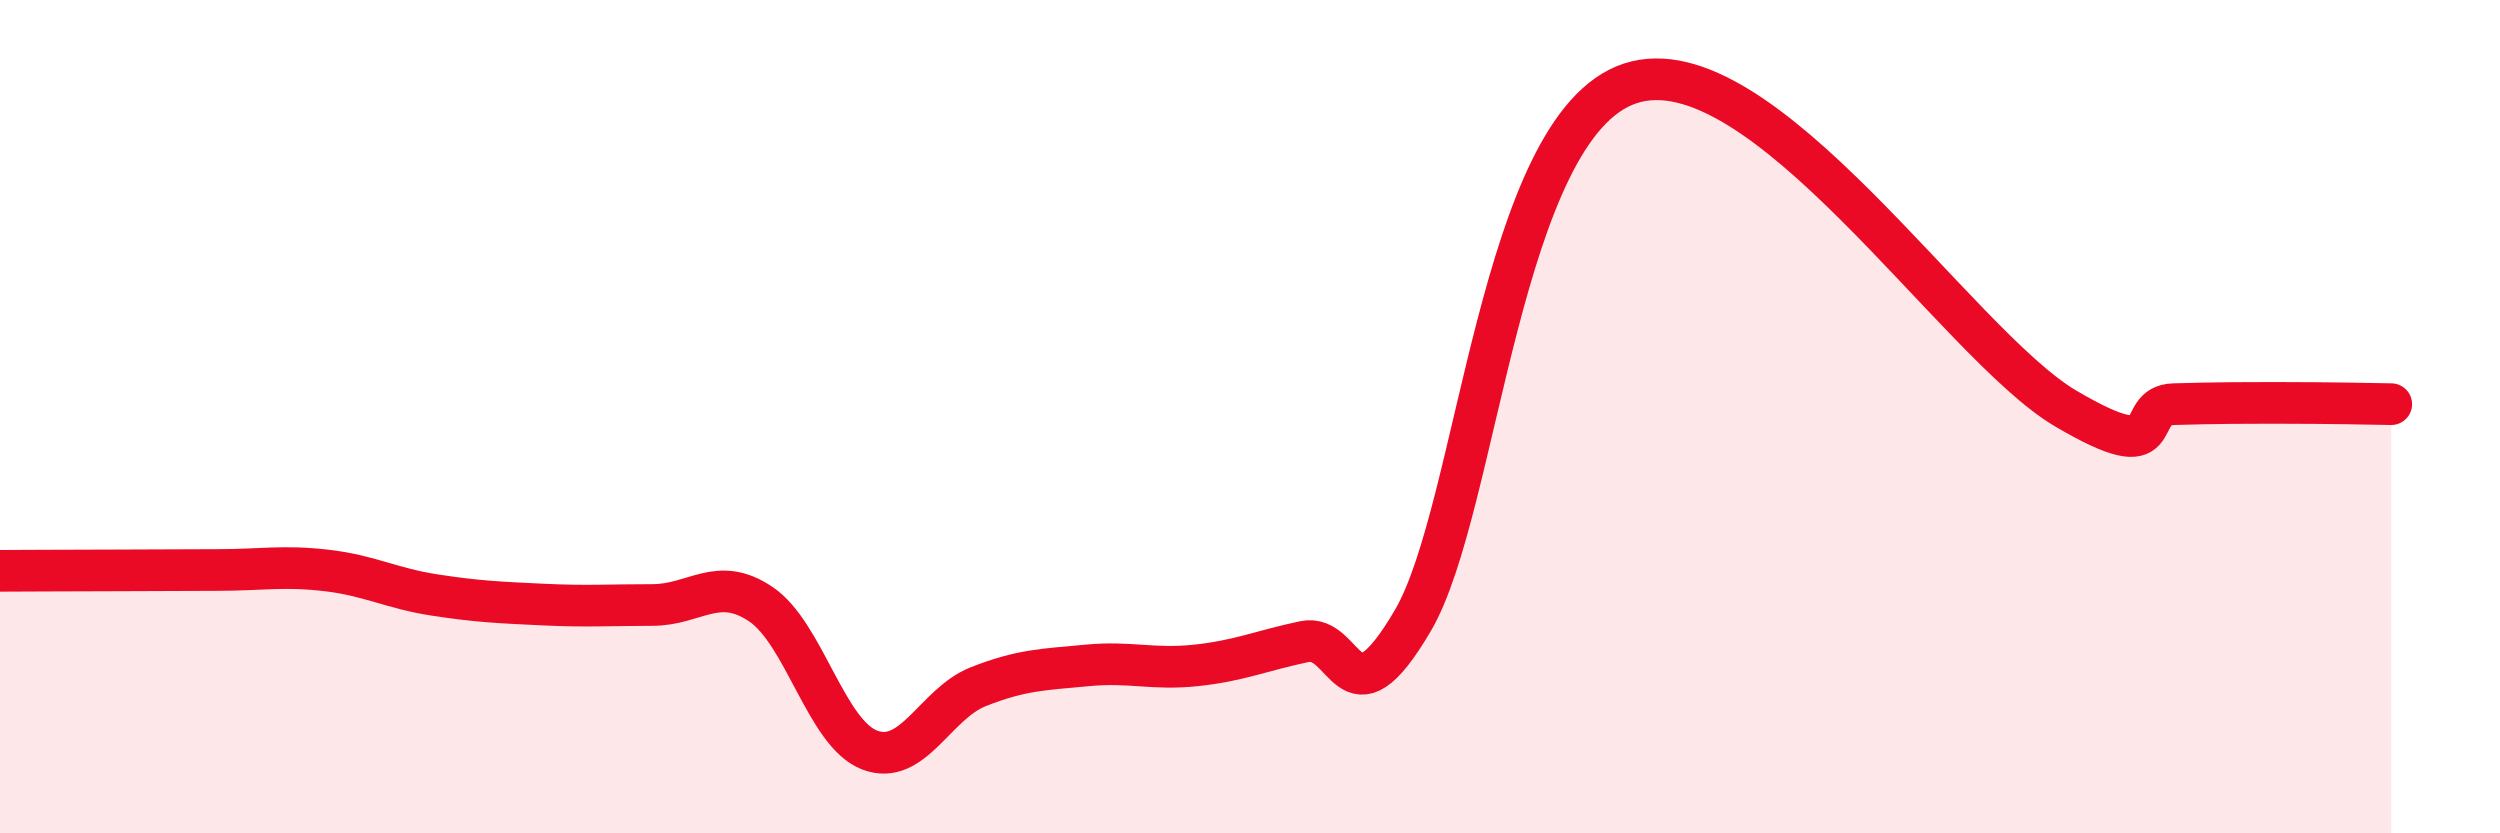 
    <svg width="60" height="20" viewBox="0 0 60 20" xmlns="http://www.w3.org/2000/svg">
      <path
        d="M 0,13.7 C 0.52,13.7 1.57,13.69 2.61,13.69 C 3.65,13.69 4.18,13.68 5.22,13.68 C 6.26,13.68 6.79,13.57 7.83,13.69 C 8.87,13.81 9.39,14.12 10.43,14.28 C 11.47,14.44 12,14.46 13.04,14.51 C 14.08,14.56 14.61,14.52 15.65,14.52 C 16.69,14.52 17.22,13.8 18.26,14.5 C 19.3,15.2 19.83,17.6 20.87,18 C 21.91,18.4 22.44,16.89 23.48,16.48 C 24.52,16.07 25.05,16.07 26.09,15.97 C 27.13,15.87 27.66,16.08 28.7,15.97 C 29.74,15.86 30.26,15.62 31.3,15.4 C 32.34,15.18 32.34,17.57 33.91,14.89 C 35.48,12.21 36,3.02 39.13,2 C 42.26,0.98 46.96,8.26 49.57,9.8 C 52.18,11.34 51.13,9.73 52.17,9.7 C 53.21,9.67 53.74,9.67 54.78,9.67 C 55.82,9.67 56.87,9.69 57.39,9.7L57.39 20L0 20Z"
        fill="#EB0A25"
        opacity="0.1"
        stroke-linecap="round"
        stroke-linejoin="round"
      />
      <path
        d="M 0,13.7 C 0.52,13.7 1.57,13.69 2.61,13.69 C 3.65,13.69 4.18,13.68 5.22,13.68 C 6.26,13.68 6.79,13.57 7.83,13.69 C 8.87,13.81 9.39,14.12 10.43,14.28 C 11.47,14.44 12,14.46 13.04,14.51 C 14.08,14.56 14.61,14.52 15.65,14.52 C 16.69,14.52 17.22,13.8 18.26,14.5 C 19.3,15.2 19.83,17.6 20.87,18 C 21.91,18.4 22.44,16.89 23.48,16.48 C 24.52,16.07 25.05,16.07 26.09,15.97 C 27.13,15.87 27.66,16.08 28.7,15.97 C 29.74,15.86 30.26,15.62 31.3,15.4 C 32.34,15.18 32.34,17.57 33.91,14.89 C 35.48,12.21 36,3.02 39.13,2 C 42.26,0.98 46.96,8.26 49.57,9.8 C 52.18,11.34 51.13,9.73 52.17,9.7 C 53.21,9.67 53.74,9.67 54.78,9.67 C 55.82,9.67 56.87,9.69 57.39,9.7"
        stroke="#EB0A25"
        stroke-width="1"
        fill="none"
        stroke-linecap="round"
        stroke-linejoin="round"
      />
    </svg>
  